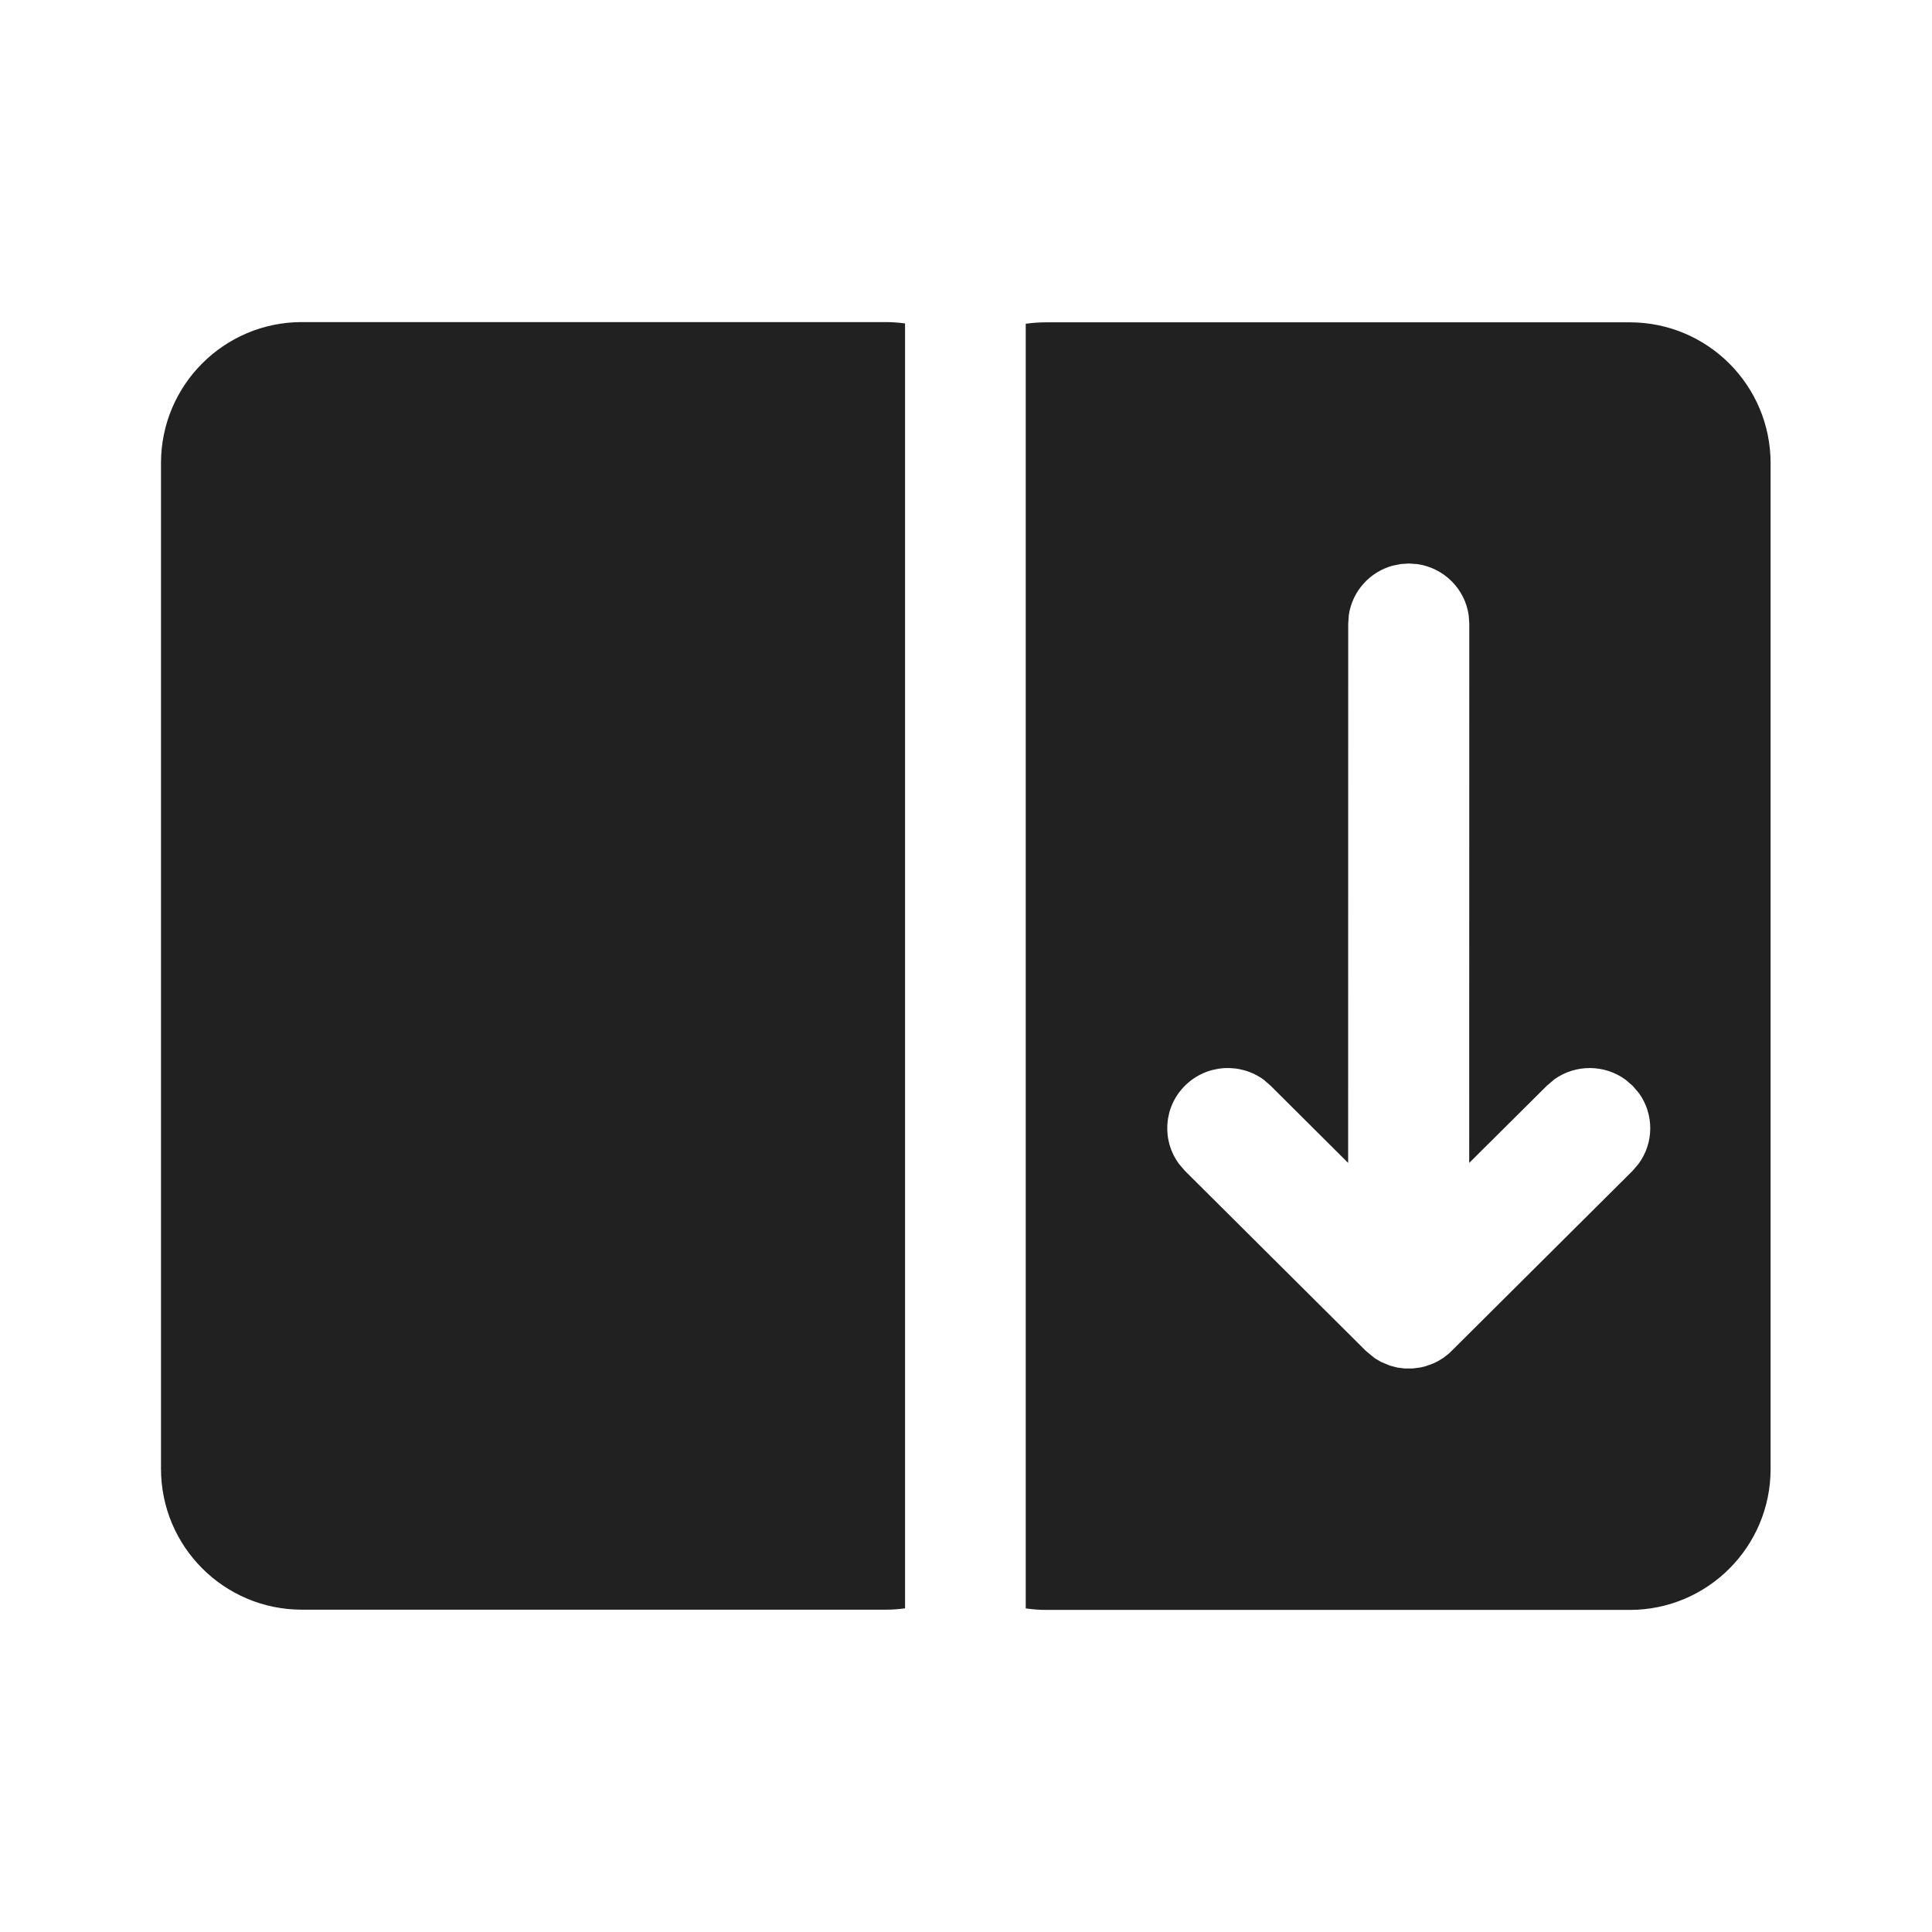 <?xml version="1.0" encoding="utf-8"?><!-- Скачано с сайта svg4.ru / Downloaded from svg4.ru -->
<svg width="800px" height="800px" viewBox="0 0 24 24" fill="none" xmlns="http://www.w3.org/2000/svg">
<path d="M20.245 4.004C21.212 4.004 21.995 4.787 21.995 5.754V18.249C21.995 19.215 21.212 19.999 20.245 19.999H12.998C12.911 19.999 12.825 19.992 12.742 19.98L12.742 4.022C12.825 4.01 12.911 4.004 12.998 4.004H20.245ZM10.998 4.001C11.081 4.001 11.163 4.007 11.243 4.018L11.243 19.979C11.163 19.991 11.081 19.996 10.998 19.996H3.75C2.784 19.996 2 19.213 2 18.246V5.751C2 4.785 2.784 4.001 3.75 4.001H10.998ZM17.5 7L17.398 7.007L17.3 7.027C17.017 7.104 16.801 7.342 16.756 7.636L16.748 7.748L16.747 14.446L15.784 13.487L15.7 13.414C15.405 13.197 14.987 13.221 14.72 13.487C14.453 13.752 14.429 14.168 14.648 14.461L14.72 14.545L16.968 16.782L17.076 16.871L17.153 16.917L17.265 16.964L17.361 16.989L17.453 17H17.547L17.64 16.988L17.702 16.974L17.803 16.938L17.864 16.908L17.931 16.867L17.994 16.818L18.032 16.782L20.28 14.545L20.352 14.461C20.547 14.201 20.549 13.843 20.36 13.58L20.28 13.487L20.195 13.414C19.934 13.221 19.574 13.219 19.31 13.407L19.216 13.487L18.251 14.446L18.252 7.748L18.245 7.647C18.2 7.315 17.936 7.052 17.602 7.007L17.5 7Z" fill="#212121"/>
</svg>